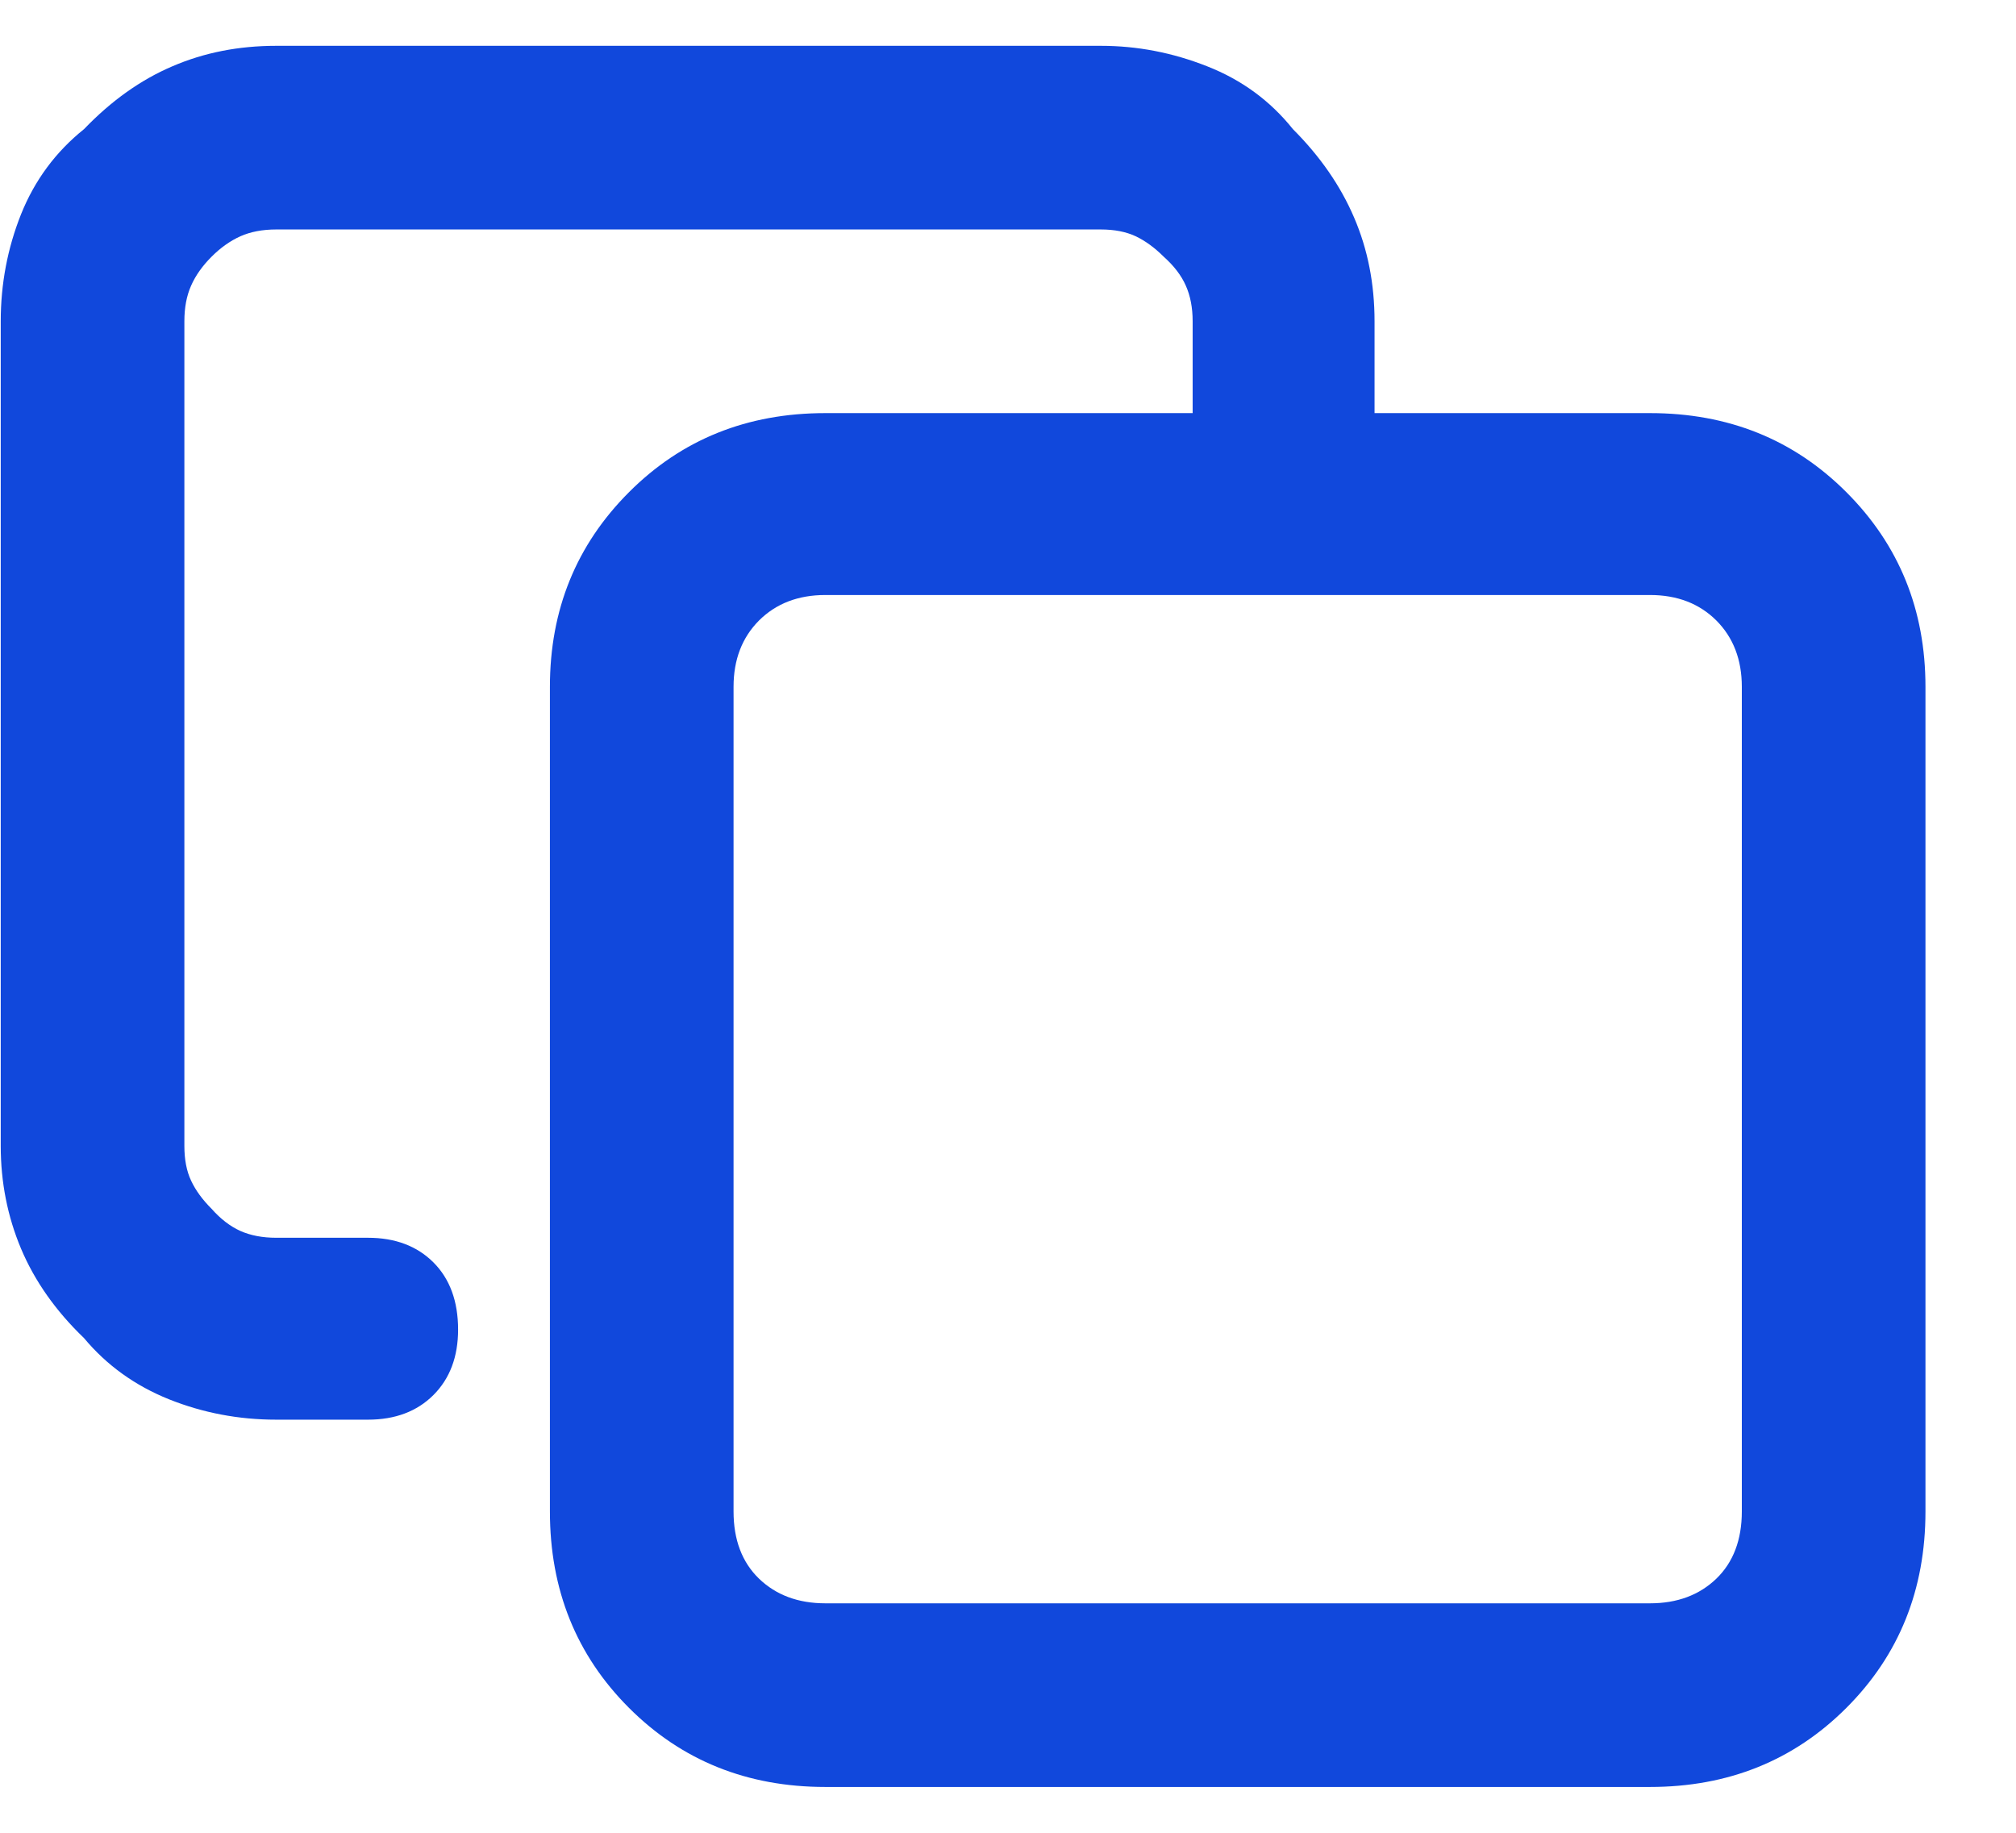 <?xml version="1.0" encoding="UTF-8"?> <svg xmlns="http://www.w3.org/2000/svg" width="22" height="20" viewBox="0 0 22 20" fill="none"><g clip-path="url(#clip0_242_7319)"><path d="M6.001 7.495C6.001 6.654 6.289 5.946 6.864 5.371C7.439 4.795 8.153 4.508 9.007 4.508H18.006C18.859 4.508 19.574 4.795 20.149 5.371C20.724 5.946 21.012 6.654 21.012 7.495V16.494C21.012 17.348 20.724 18.062 20.149 18.637C19.574 19.212 18.859 19.5 18.006 19.5H9.007C8.153 19.5 7.439 19.212 6.864 18.637C6.289 18.062 6.001 17.348 6.001 16.494V7.495ZM9.007 6.493C8.71 6.493 8.469 6.586 8.283 6.771C8.098 6.957 8.005 7.198 8.005 7.495V16.494C8.005 16.803 8.098 17.048 8.283 17.227C8.469 17.406 8.71 17.496 9.007 17.496H18.006C18.303 17.496 18.544 17.406 18.73 17.227C18.915 17.048 19.008 16.803 19.008 16.494V7.495C19.008 7.198 18.915 6.957 18.73 6.771C18.544 6.586 18.303 6.493 18.006 6.493H9.007ZM3.014 2.504C2.865 2.504 2.735 2.529 2.624 2.578C2.513 2.628 2.408 2.702 2.309 2.801C2.21 2.9 2.135 3.005 2.086 3.116C2.036 3.228 2.012 3.357 2.012 3.506V12.505C2.012 12.653 2.036 12.78 2.086 12.885C2.135 12.99 2.21 13.092 2.309 13.191C2.408 13.303 2.513 13.383 2.624 13.433C2.735 13.482 2.865 13.507 3.014 13.507H4.016C4.312 13.507 4.551 13.597 4.73 13.776C4.909 13.955 4.999 14.2 4.999 14.509C4.999 14.806 4.909 15.044 4.73 15.223C4.551 15.402 4.312 15.492 4.016 15.492H3.014C2.605 15.492 2.216 15.418 1.845 15.27C1.474 15.121 1.164 14.898 0.917 14.602C0.608 14.305 0.379 13.98 0.23 13.627C0.082 13.275 0.008 12.901 0.008 12.505V3.506C0.008 3.098 0.082 2.708 0.23 2.337C0.379 1.966 0.608 1.657 0.917 1.409C1.214 1.1 1.535 0.871 1.882 0.723C2.228 0.574 2.605 0.5 3.014 0.5H12.013C12.409 0.5 12.795 0.574 13.172 0.723C13.55 0.871 13.862 1.1 14.109 1.409C14.406 1.706 14.629 2.028 14.777 2.374C14.926 2.72 15 3.098 15 3.506V4.508C15 4.805 14.91 5.043 14.731 5.222C14.552 5.402 14.313 5.491 14.017 5.491C13.707 5.491 13.463 5.402 13.284 5.222C13.104 5.043 13.015 4.805 13.015 4.508V3.506C13.015 3.357 12.99 3.228 12.94 3.116C12.891 3.005 12.81 2.9 12.699 2.801C12.6 2.702 12.498 2.628 12.393 2.578C12.288 2.529 12.161 2.504 12.013 2.504H3.014Z" fill="#1148DC"></path></g><defs><clipPath id="clip0_242_7319"><rect width="21.02" height="19" fill="white" transform="matrix(1 0 0 -1 0 19.5)"></rect></clipPath></defs></svg> 